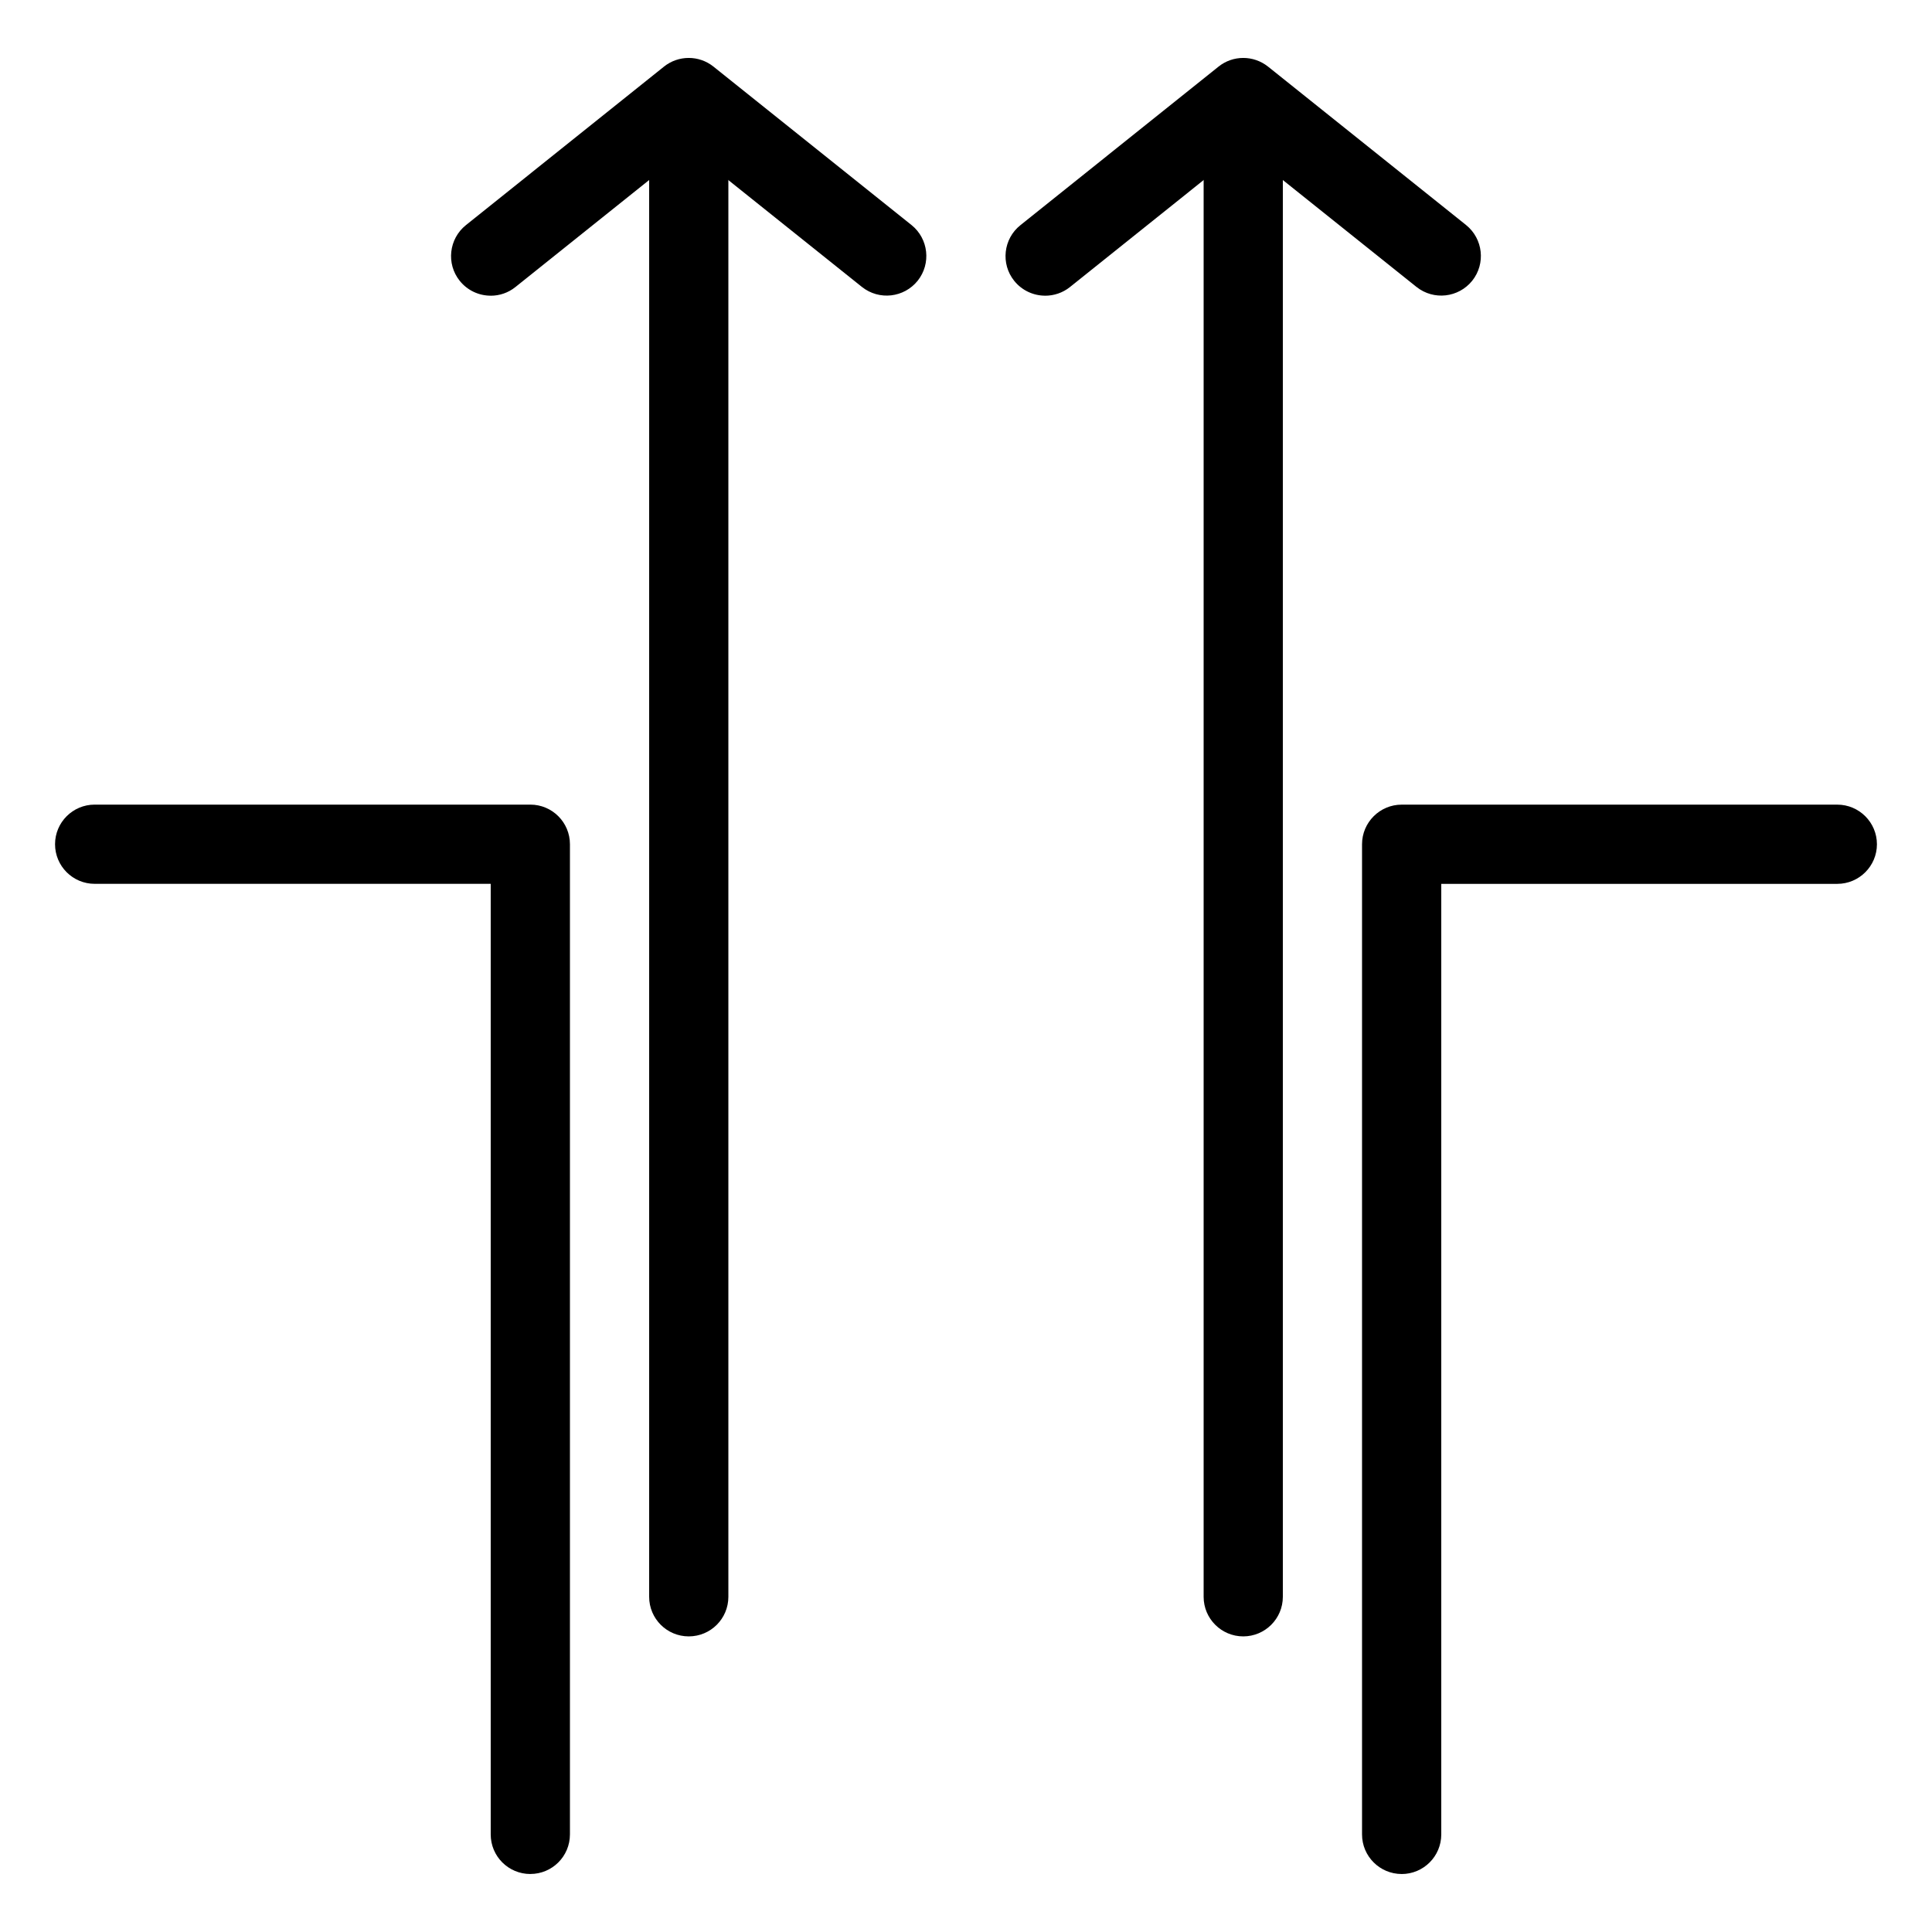 <?xml version="1.0" encoding="UTF-8"?>
<!-- Uploaded to: SVG Repo, www.svgrepo.com, Generator: SVG Repo Mixer Tools -->
<svg fill="#000000" width="800px" height="800px" version="1.1" viewBox="144 144 512 512" xmlns="http://www.w3.org/2000/svg">
 <g>
  <path d="m274.05 222.36c-3.086 0-6.129-1.344-8.207-3.926-3.633-4.512-2.898-11.148 1.637-14.777l52.48-42.004c3.84-3.066 9.277-3.066 13.121 0l52.48 41.984c4.512 3.633 5.246 10.223 1.637 14.758-3.633 4.512-10.203 5.269-14.758 1.66l-45.93-36.734-45.93 36.758c-1.91 1.531-4.219 2.289-6.527 2.289z"/>
  <path d="m326.53 577.66c-5.793 0-10.496-4.68-10.496-10.496v-377.86c0-5.816 4.703-10.496 10.496-10.496 5.793 0 10.496 4.703 10.496 10.496v377.86c0 5.816-4.703 10.496-10.496 10.496z"/>
  <path d="m420.99 222.36c-3.066 0-6.129-1.344-8.207-3.926-3.633-4.512-2.898-11.148 1.637-14.758l52.48-42.004c3.84-3.086 9.277-3.086 13.141-0.02l52.48 41.984c4.512 3.633 5.246 10.223 1.637 14.758-3.633 4.512-10.203 5.269-14.758 1.66l-45.93-36.734-45.93 36.758c-1.91 1.531-4.262 2.289-6.551 2.289z"/>
  <path d="m473.47 577.66c-5.773 0-10.496-4.68-10.496-10.496v-377.86c0-5.816 4.723-10.496 10.496-10.496 5.773 0 10.496 4.68 10.496 10.496v377.86c0 5.816-4.723 10.496-10.496 10.496z"/>
  <path d="m284.54 640.63c-5.793 0-10.496-4.68-10.496-10.496v-251.91h-104.96c-5.793 0-10.496-4.703-10.496-10.496s4.703-10.496 10.496-10.496h115.46c5.793 0 10.496 4.703 10.496 10.496v262.4c0 5.816-4.703 10.496-10.496 10.496z"/>
  <path d="m515.45 640.63c-5.773 0-10.496-4.68-10.496-10.496v-262.4c0-5.793 4.723-10.496 10.496-10.496h115.46c5.773 0 10.496 4.703 10.496 10.496s-4.723 10.496-10.496 10.496h-104.96v251.91c0 5.816-4.723 10.496-10.496 10.496z"/>
 </g>
</svg>